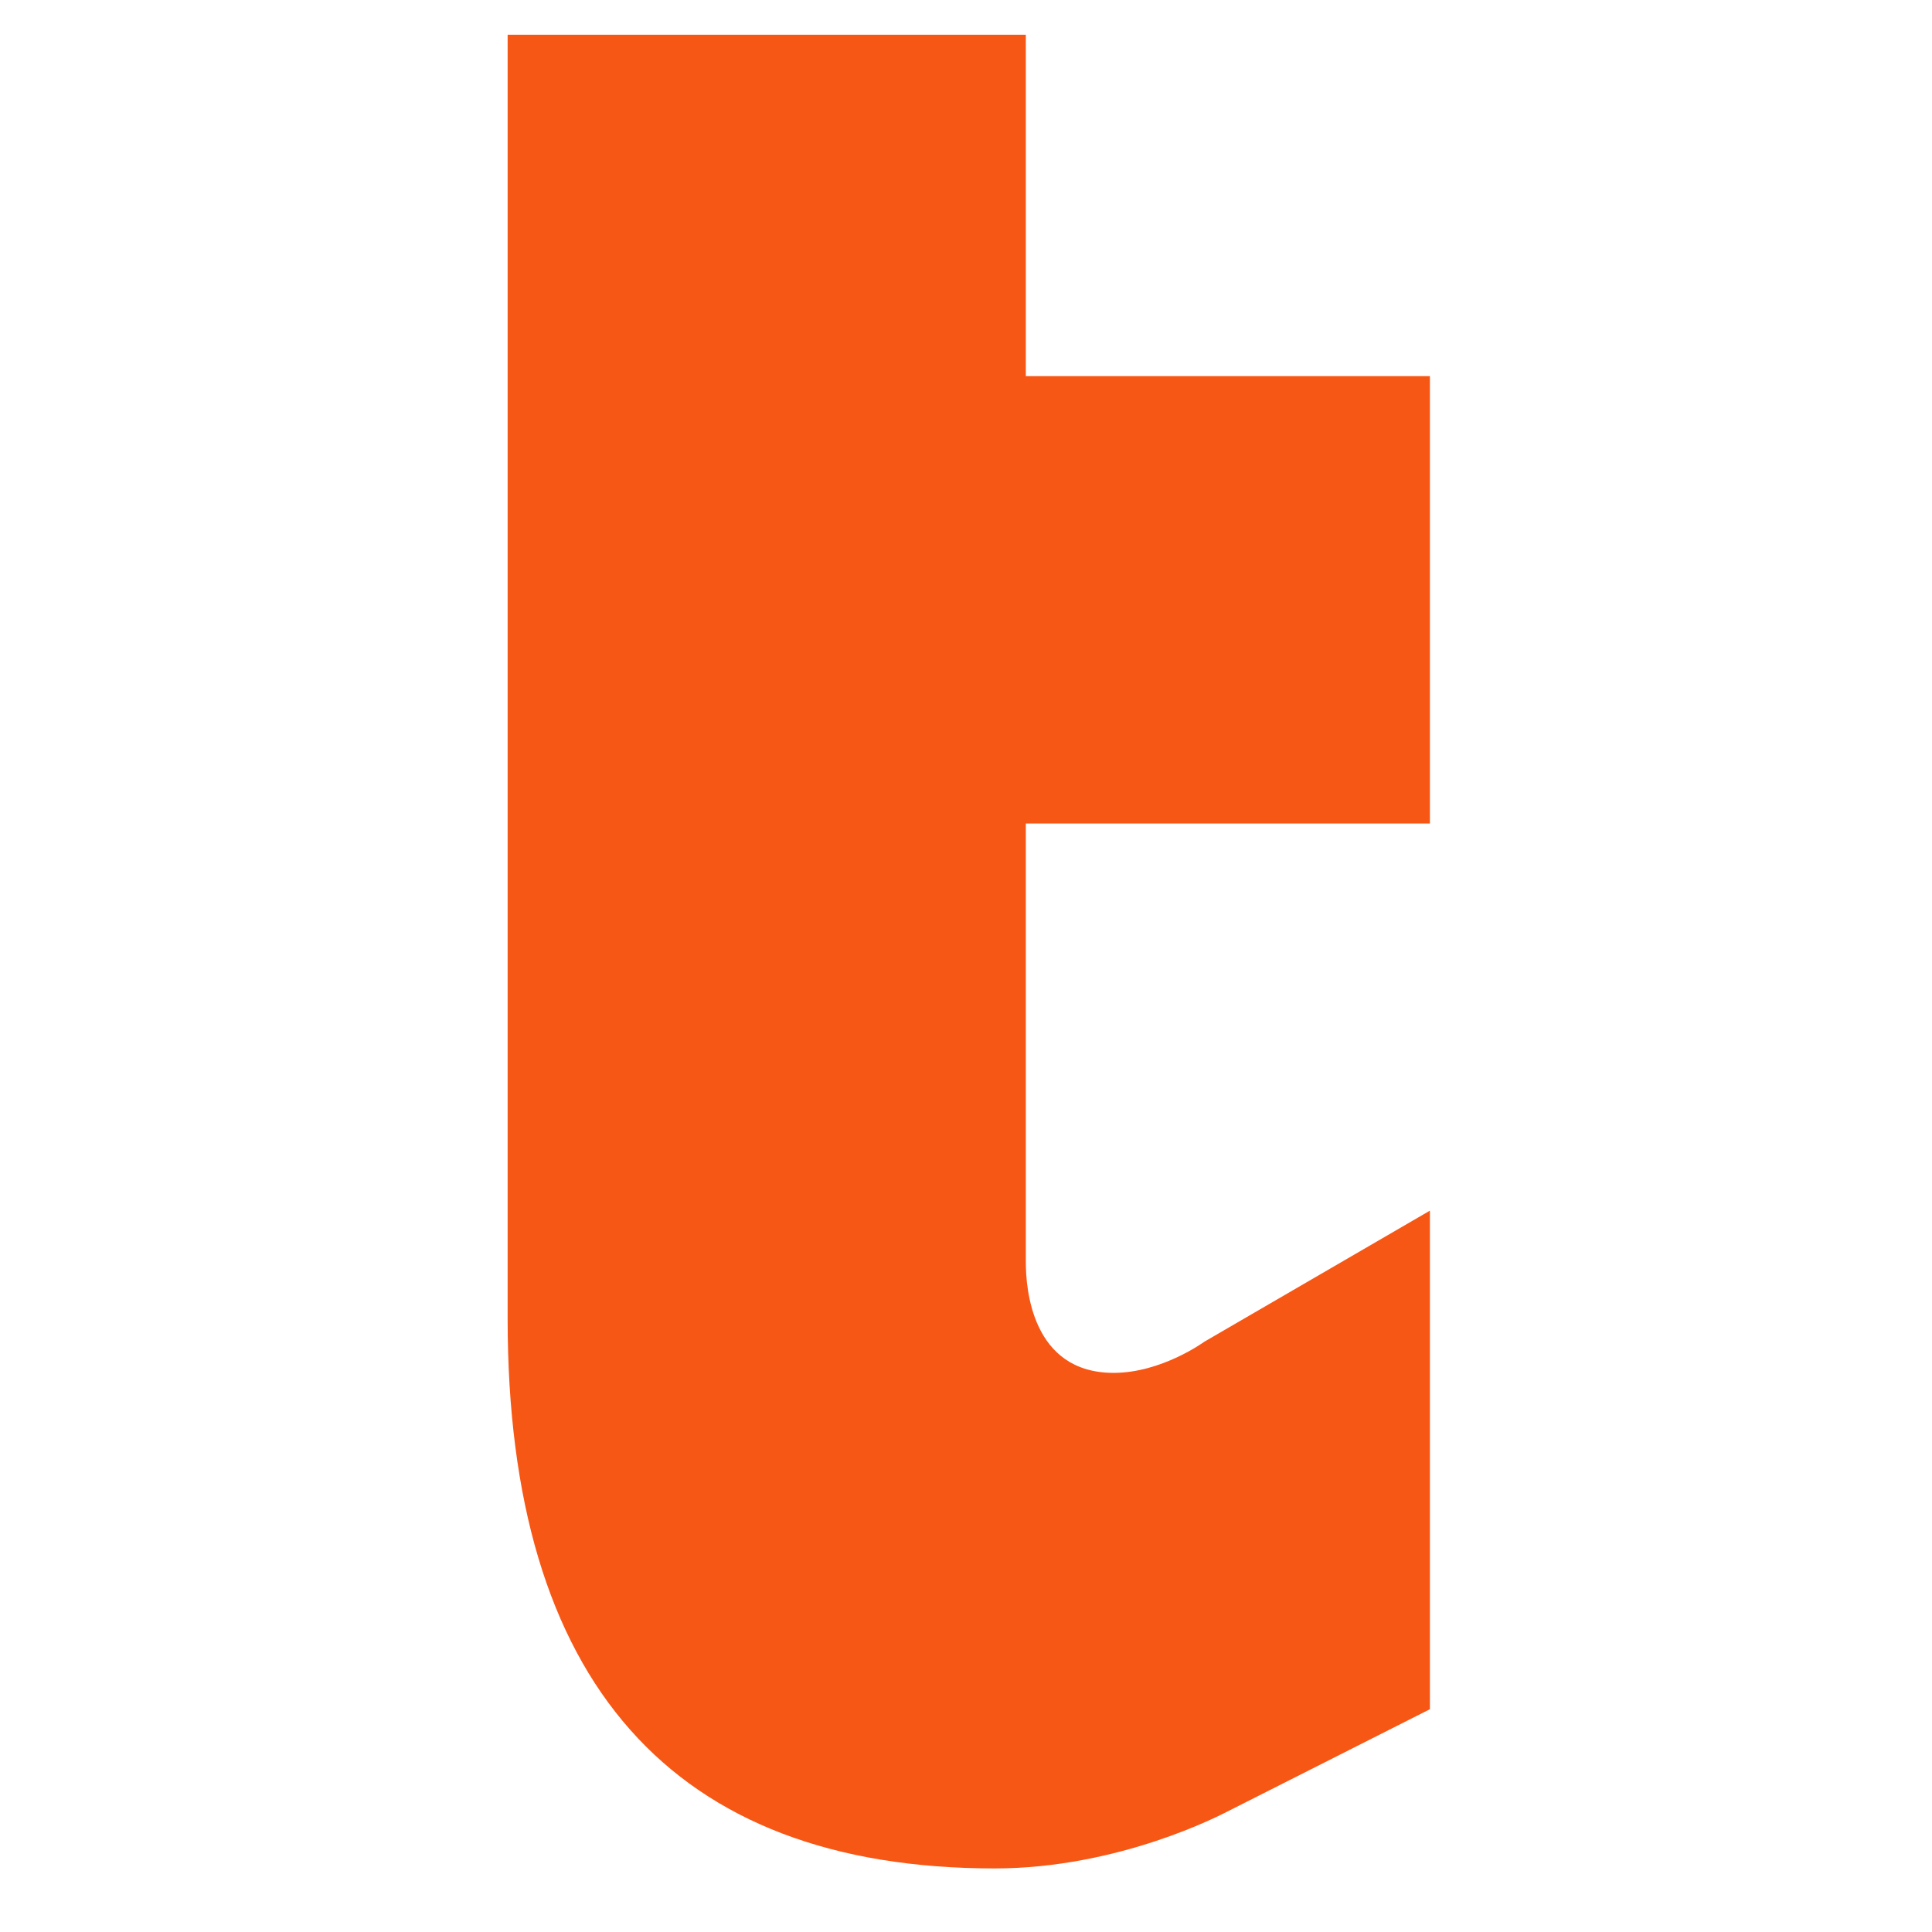 <svg width="32" height="32" viewBox="0 0 16 32" fill="none" xmlns="http://www.w3.org/2000/svg">
  <path
    d="M8.991 6.23H15.684V13.64H8.991V20.91C8.991 21.332 9.085 22.739 10.445 22.739C11.242 22.739 11.946 22.224 11.946 22.224L15.684 20.052V28.31L12.321 30.009C12.227 30.056 10.538 30.947 8.475 30.947C3.128 30.947 0.408 27.852 0.408 21.848L0.408 0.575H8.991L8.991 6.23Z"
    fill="#F75715"
  />
</svg>
